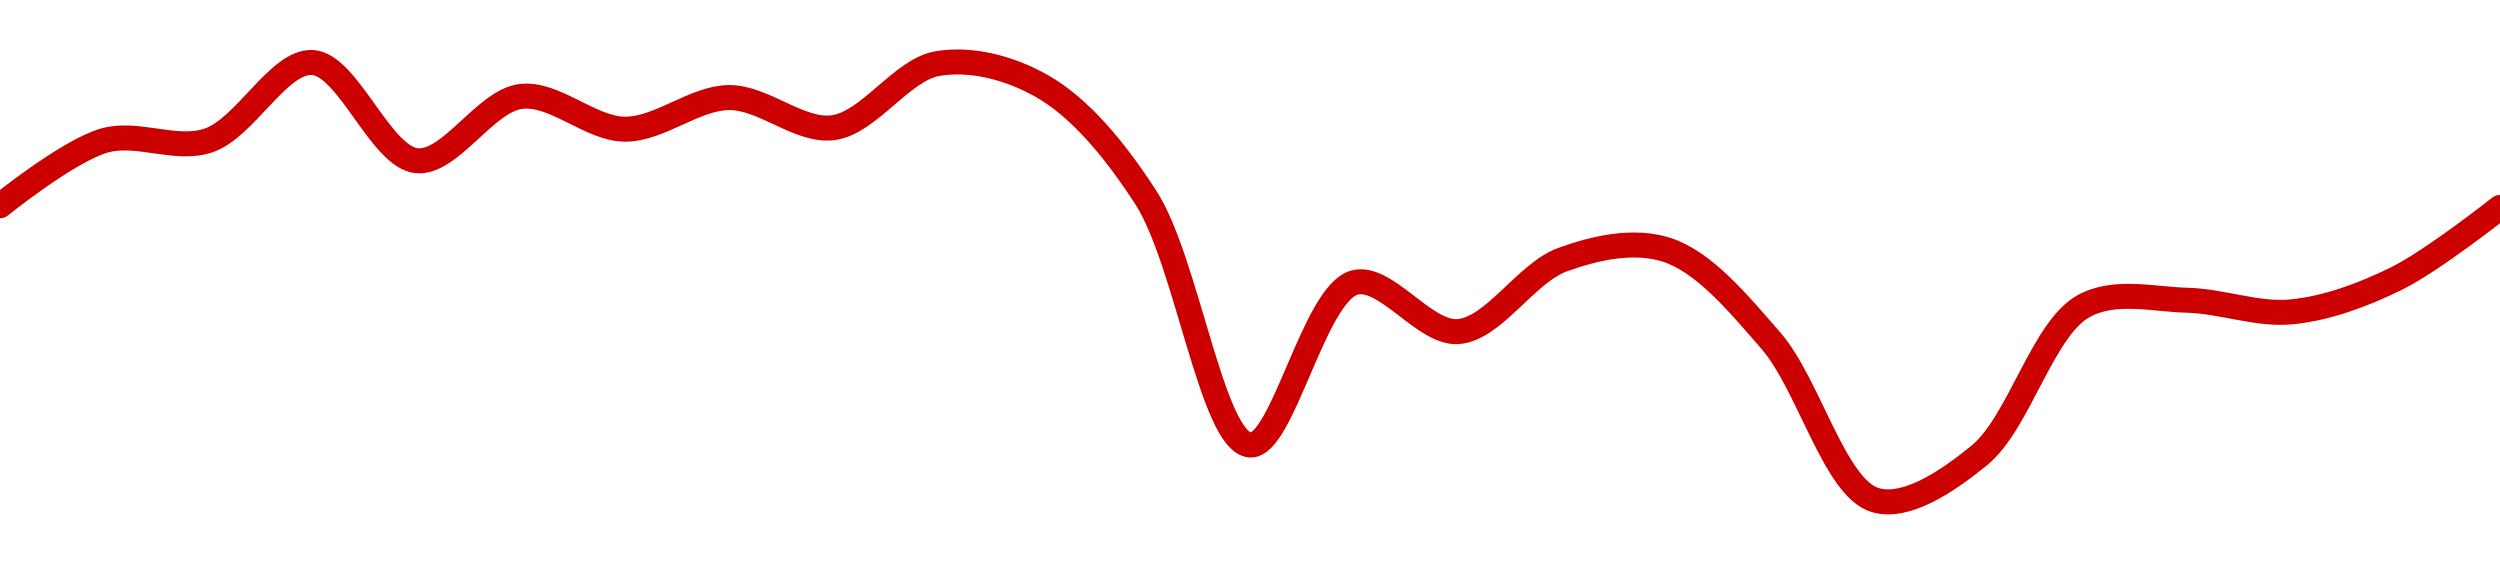 <!-- series1d: [0.00275626,0.00277766,0.00277768,0.00280329,0.00277106,0.00279215,0.0027814,0.00279178,0.0027819,0.00280293,0.0027956,0.00275897,0.00267775,0.00273102,0.00271497,0.00273857,0.00274181,0.00271201,0.00265969,0.00267429,0.00272327,0.00272525,0.00272145,0.00273227,0.00275572] -->

<svg width="200" height="45" viewBox="0 0 200 45" xmlns="http://www.w3.org/2000/svg">
  <defs>
    <linearGradient id="grad-area" x1="0" y1="0" x2="0" y2="1">
      <stop offset="0%" stop-color="rgba(255,82,82,.2)" />
      <stop offset="100%" stop-color="rgba(0,0,0,0)" />
    </linearGradient>
  </defs>

  <path d="M0,16.463C0,16.463,5.431,12.081,8.333,11.247C11.005,10.479,14.027,12.122,16.667,11.242C19.617,10.259,22.285,4.846,25,5C27.847,5.161,30.438,12.56,33.333,12.856C36.011,13.128,38.805,8.072,41.667,7.715C44.37,7.378,47.22,10.322,50,10.335C52.776,10.349,55.553,7.824,58.333,7.805C61.108,7.787,63.968,10.58,66.667,10.213C69.533,9.824,72.12,5.583,75,5.088C77.688,4.626,80.764,5.418,83.333,6.874C86.409,8.617,89.183,11.967,91.667,15.802C94.961,20.889,96.952,35.335,100,35.598C102.583,35.821,105.094,23.548,108.333,22.615C110.836,21.893,113.952,26.751,116.667,26.526C119.514,26.291,122.077,21.839,125,20.774C127.658,19.806,130.723,19.145,133.333,19.985C136.333,20.949,139.078,24.275,141.667,27.248C144.705,30.738,146.757,39.017,150,40C152.501,40.758,155.814,38.489,158.333,36.442C161.527,33.846,163.382,26.339,166.667,24.503C169.154,23.114,172.225,23.948,175,24.021C177.781,24.094,180.584,25.217,183.333,24.947C186.141,24.671,188.983,23.619,191.667,22.31C194.553,20.902,200,16.594,200,16.594"
        fill="none"
        stroke="#CC0000"
        stroke-width="2"
        stroke-linejoin="round"
        stroke-linecap="round"
        />
</svg>